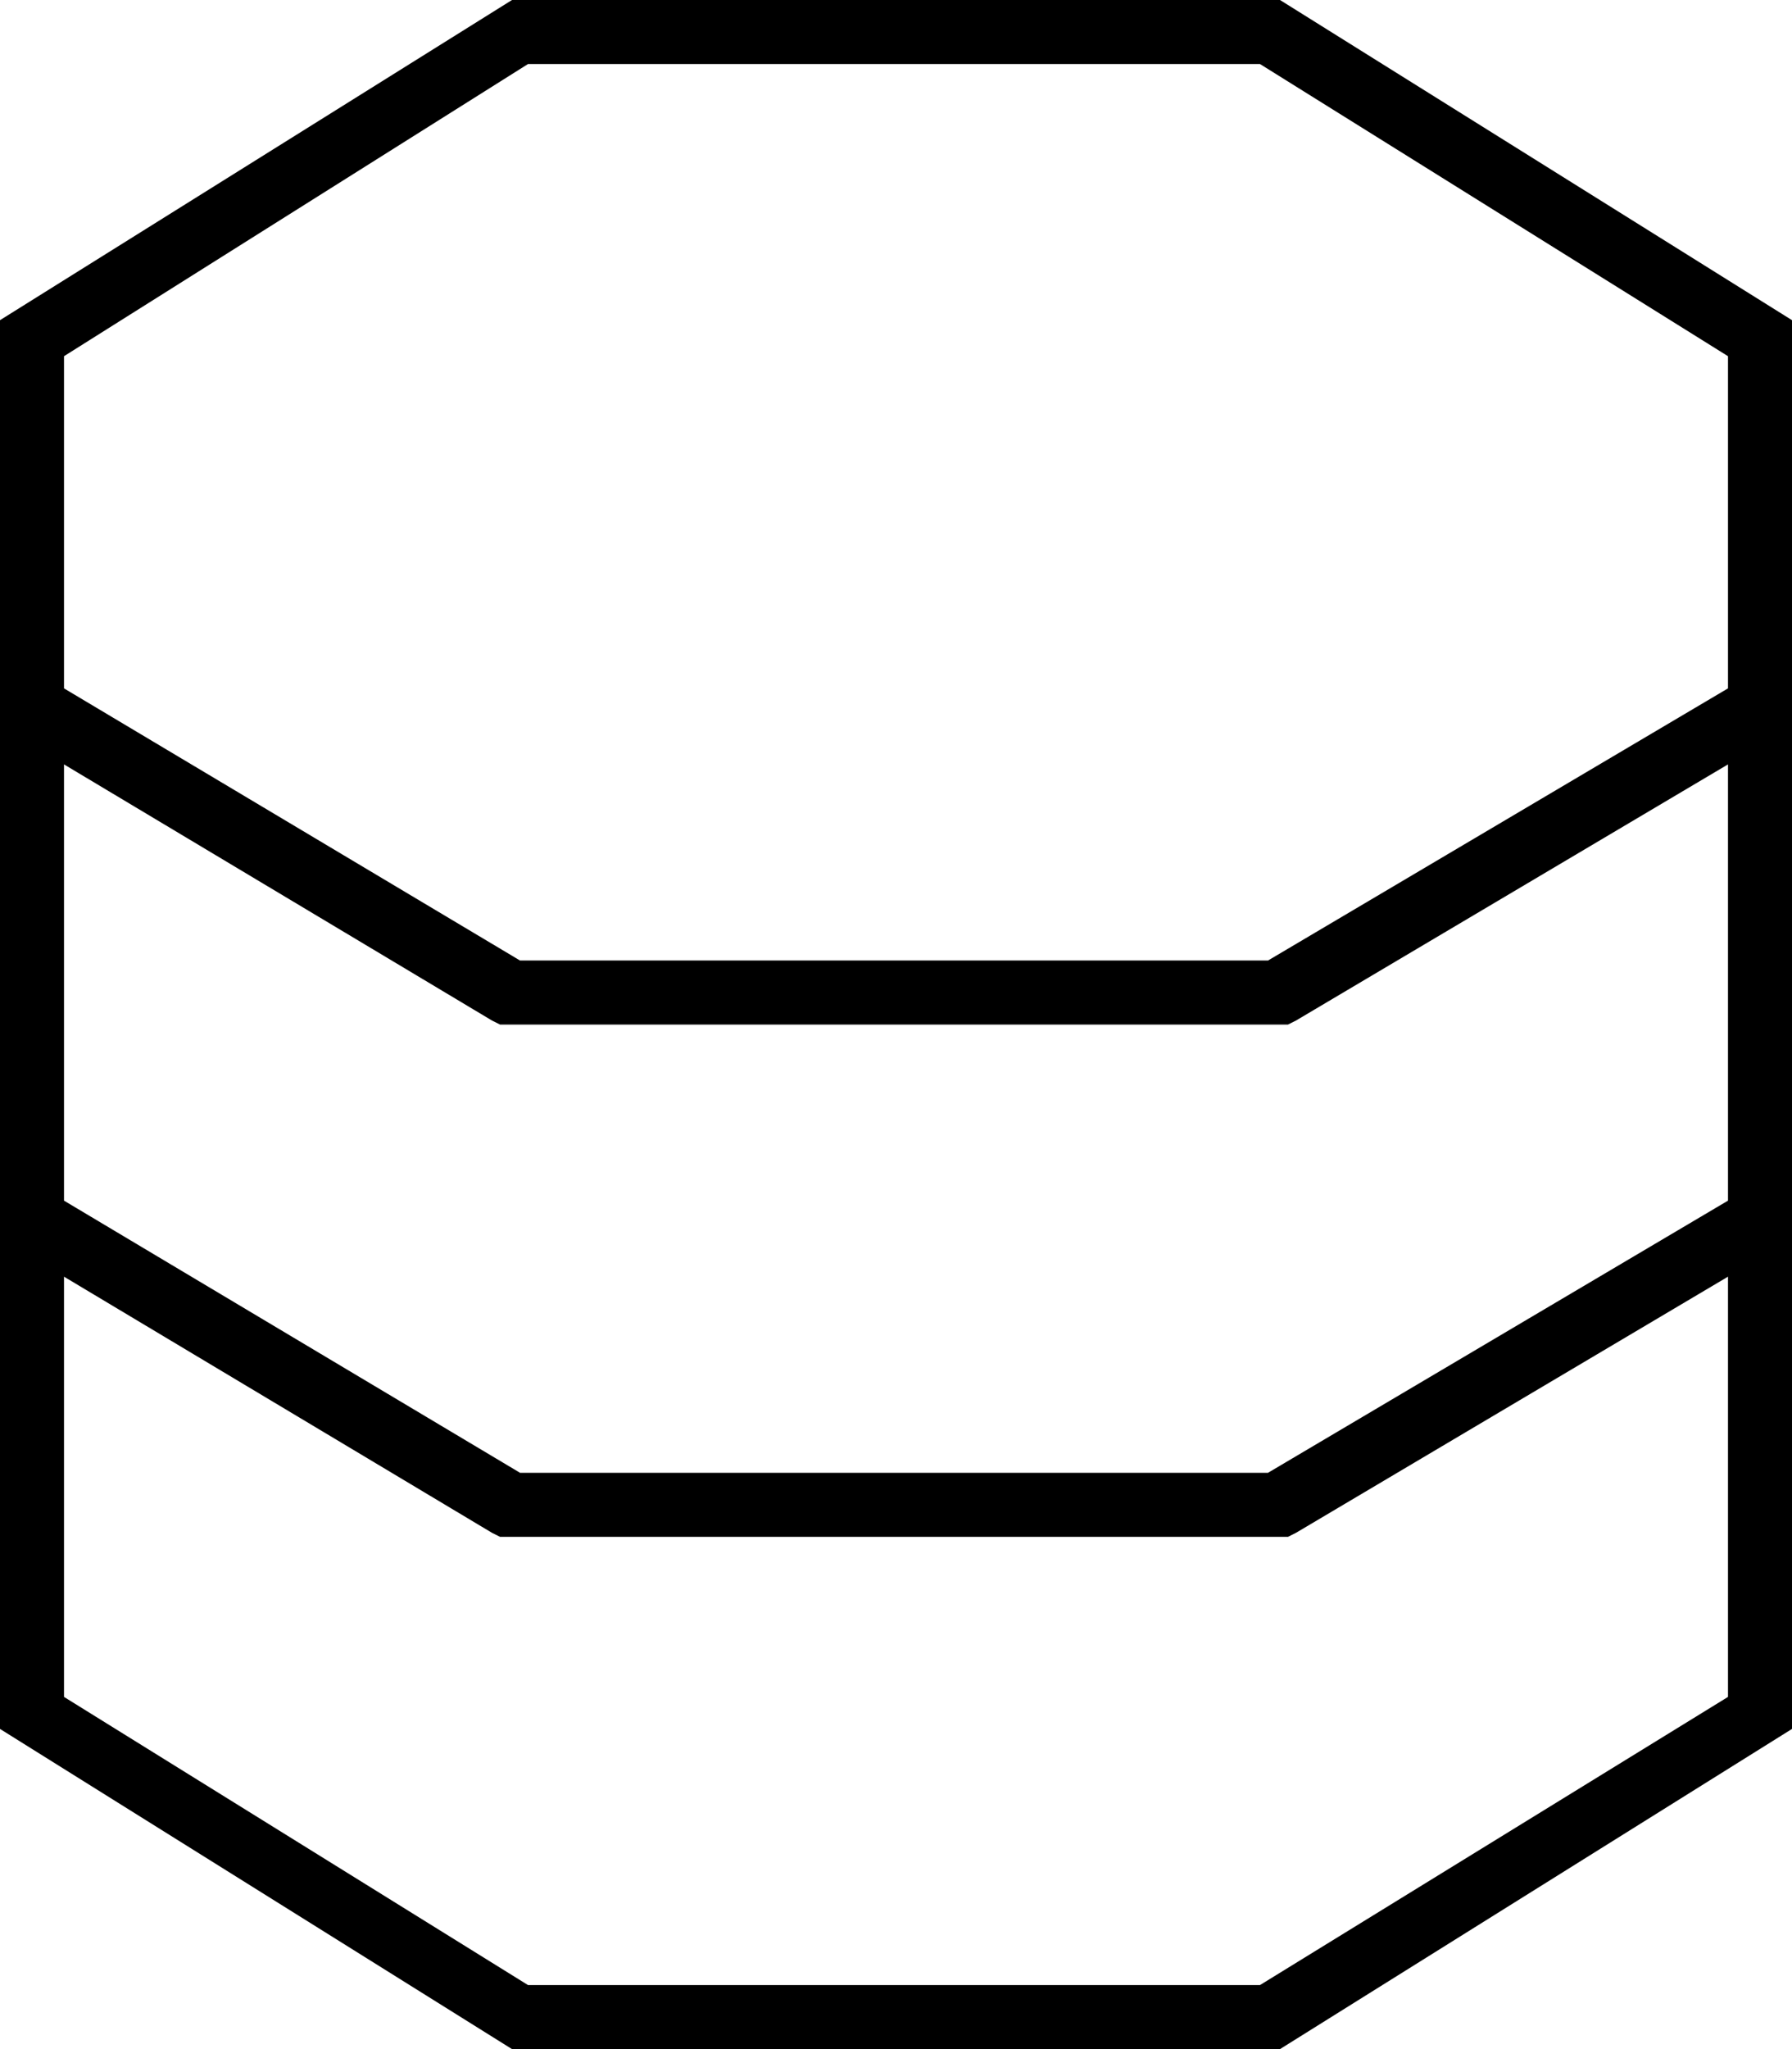 <svg width="42" height="48" viewBox="0 0 42 48" fill="none" xmlns="http://www.w3.org/2000/svg">
<path d="M1.5 17.906V28.125L12.188 34.5H29.719L40.5 28.125V17.906L30.375 23.906L30.188 24H30H12H11.719L11.531 23.906L1.5 17.906ZM1.5 16.125L12.188 22.5H29.719L40.5 16.125V8.344L29.531 1.5H12.375L1.5 8.344V16.125ZM1.5 39.75L12.375 46.5H29.531L40.5 39.75V29.906L30.375 35.906L30.188 36H30H12H11.719L11.531 35.906L1.5 29.906V39.75ZM12 0H30L42 7.5V40.5L30 48H12L0 40.5V7.5L12 0Z" fill="black"/>
</svg>
